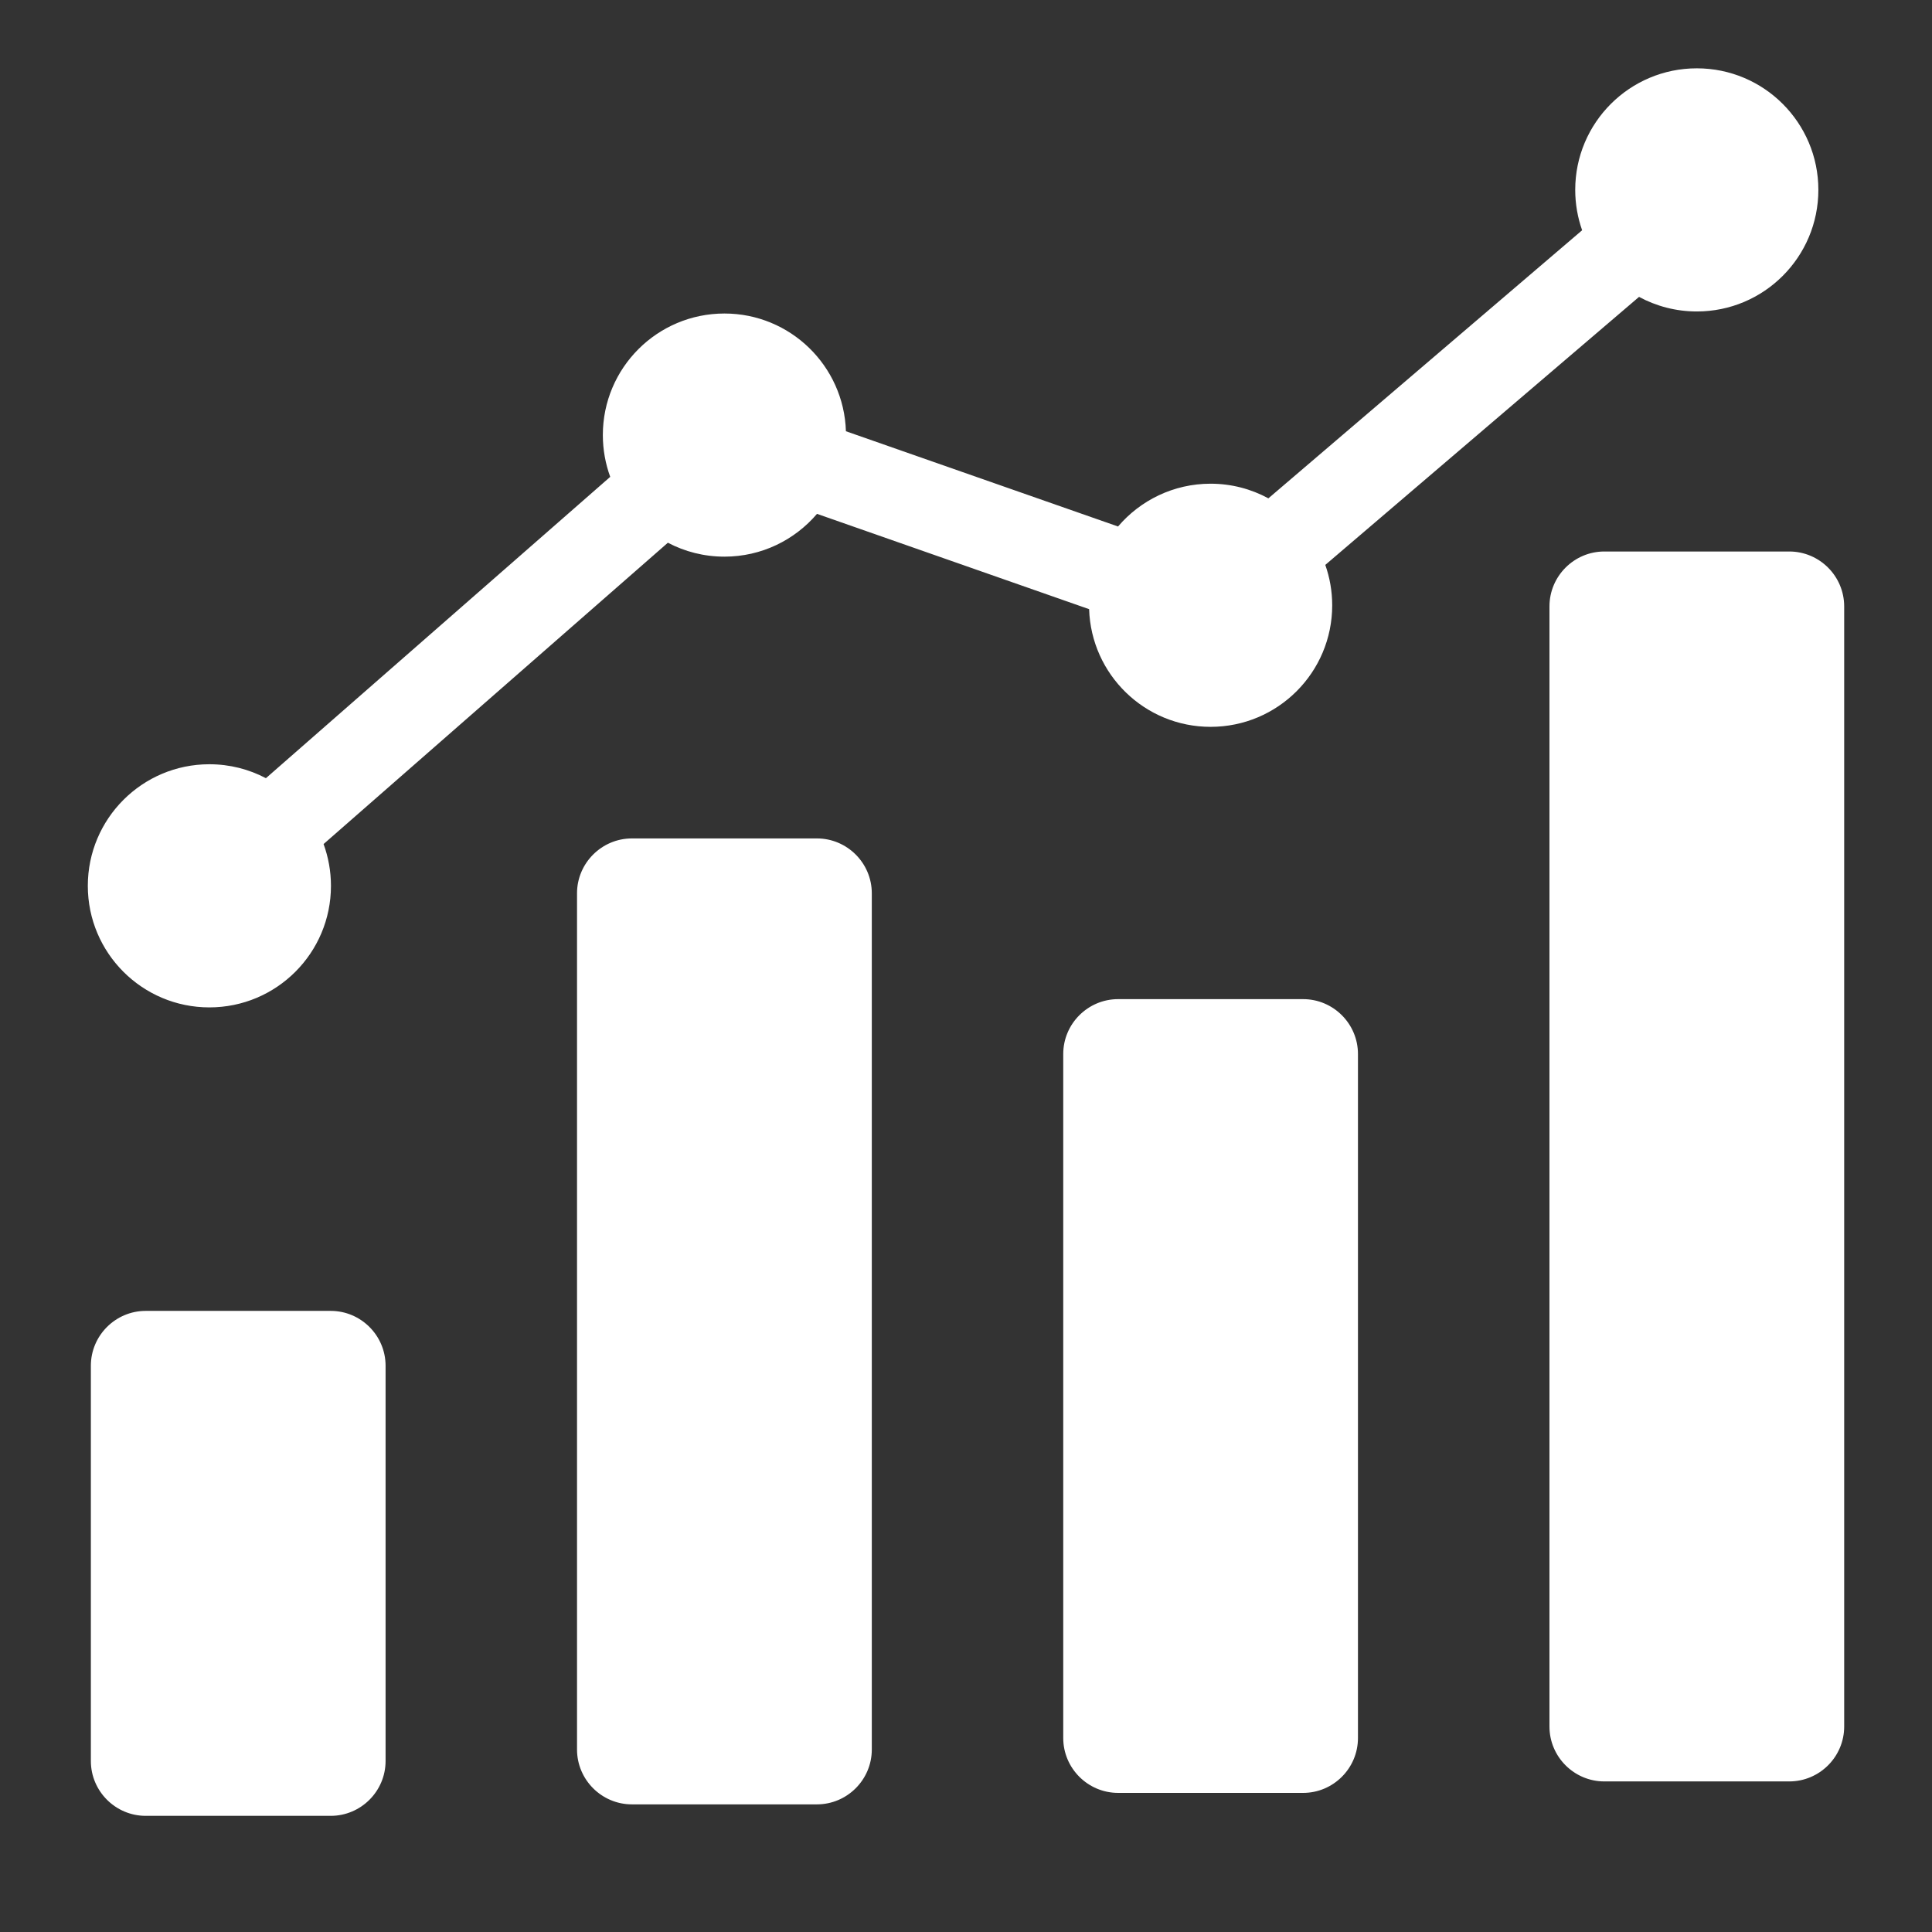 <svg width="33" height="33" viewBox="0 0 33 33" fill="none" xmlns="http://www.w3.org/2000/svg">
<rect x="0" y="0" width="33" height="33" fill="#333333" stroke="none"/>
<g id="fi_6744989">
<path id="Vector" fill-rule="evenodd" clip-rule="evenodd" d="M4.542 13.292L10.423 8.145C10.342 7.922 10.297 7.682 10.297 7.431C10.297 6.284 11.227 5.355 12.374 5.355C13.498 5.355 14.414 6.249 14.449 7.366L19.097 8.993C19.478 8.546 20.045 8.262 20.678 8.262C21.035 8.262 21.372 8.353 21.665 8.512L27.024 3.933C26.948 3.717 26.906 3.485 26.906 3.243C26.906 2.097 27.836 1.167 28.983 1.167C30.13 1.167 31.059 2.097 31.059 3.243C31.059 4.39 30.13 5.32 28.983 5.32C28.625 5.32 28.289 5.229 27.996 5.071L22.637 9.649C22.713 9.865 22.755 10.097 22.755 10.339C22.755 11.486 21.825 12.415 20.678 12.415C19.553 12.415 18.638 11.521 18.603 10.405L13.955 8.777C13.574 9.224 13.007 9.508 12.374 9.508C12.025 9.508 11.696 9.422 11.408 9.27L5.527 14.417C5.608 14.64 5.653 14.88 5.653 15.131C5.653 16.278 4.723 17.207 3.576 17.207C2.43 17.207 1.5 16.278 1.5 15.131C1.5 13.984 2.43 13.054 3.576 13.054C3.925 13.054 4.254 13.14 4.542 13.292ZM27.403 9.42C26.887 9.42 26.466 9.841 26.466 10.358V29.491C26.466 30.007 26.887 30.428 27.403 30.428H30.562C31.079 30.428 31.5 30.007 31.5 29.491V10.358C31.5 9.841 31.079 9.42 30.562 9.42H27.403ZM19.099 17.066C18.582 17.066 18.161 17.487 18.161 18.003V29.687C18.161 30.203 18.582 30.624 19.099 30.624H22.258C22.774 30.624 23.195 30.203 23.195 29.687C23.195 25.792 23.195 21.898 23.195 18.003C23.195 17.487 22.774 17.066 22.258 17.066C21.205 17.066 20.152 17.066 19.099 17.066ZM10.794 14.321C10.278 14.321 9.856 14.742 9.856 15.258V29.883C9.856 30.399 10.277 30.82 10.794 30.82H13.953C14.47 30.82 14.891 30.399 14.891 29.883V15.258C14.891 14.742 14.47 14.321 13.953 14.321H10.794ZM2.489 22.391H5.649C6.165 22.391 6.586 22.812 6.586 23.328V30.079C6.586 30.595 6.165 31.016 5.649 31.016H2.489C1.973 31.016 1.552 30.595 1.552 30.079V23.328C1.552 22.812 1.973 22.391 2.489 22.391Z" fill="white"/>
</g>
</svg>

